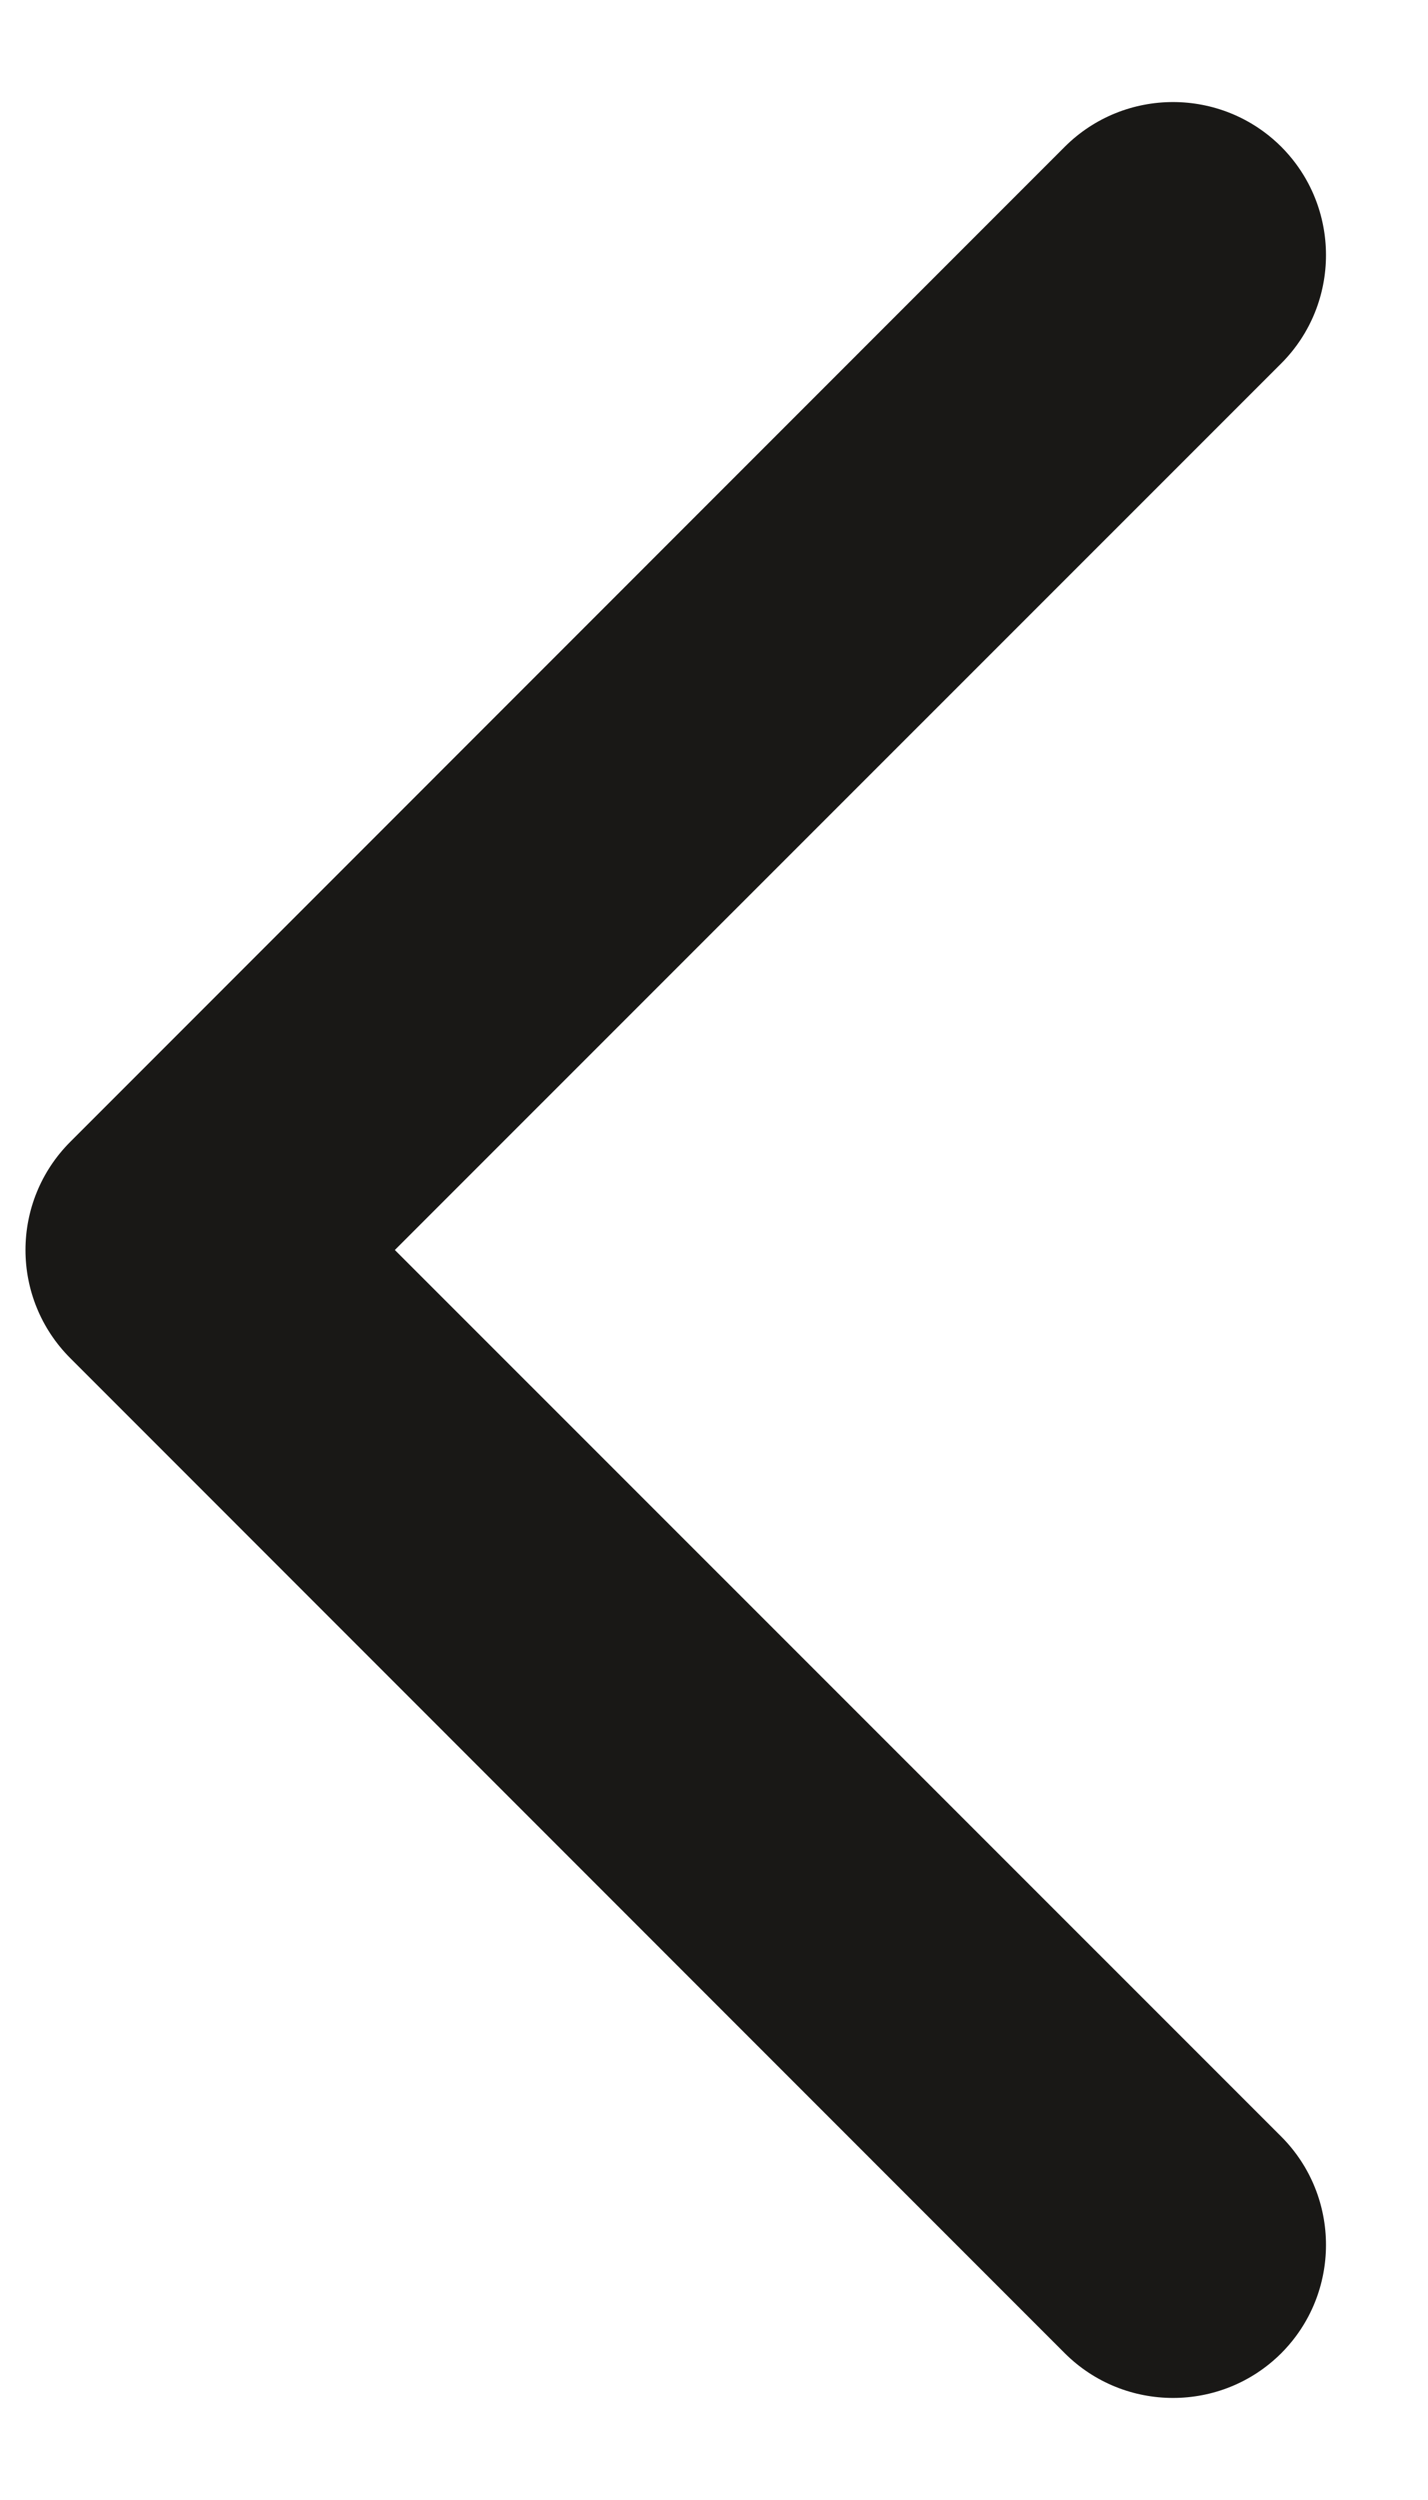 <svg width="8" height="14" viewBox="0 0 8 14" fill="none" xmlns="http://www.w3.org/2000/svg">
<path d="M2.212 7L7.178 2.035C7.512 1.7 7.512 1.157 7.178 0.822C6.843 0.488 6.3 0.488 5.965 0.822L0.394 6.394C0.059 6.729 0.059 7.271 0.394 7.606L5.965 13.178C6.3 13.512 6.843 13.512 7.178 13.178C7.512 12.843 7.512 12.3 7.178 11.965L2.212 7Z" fill="#191816"/>
</svg>
